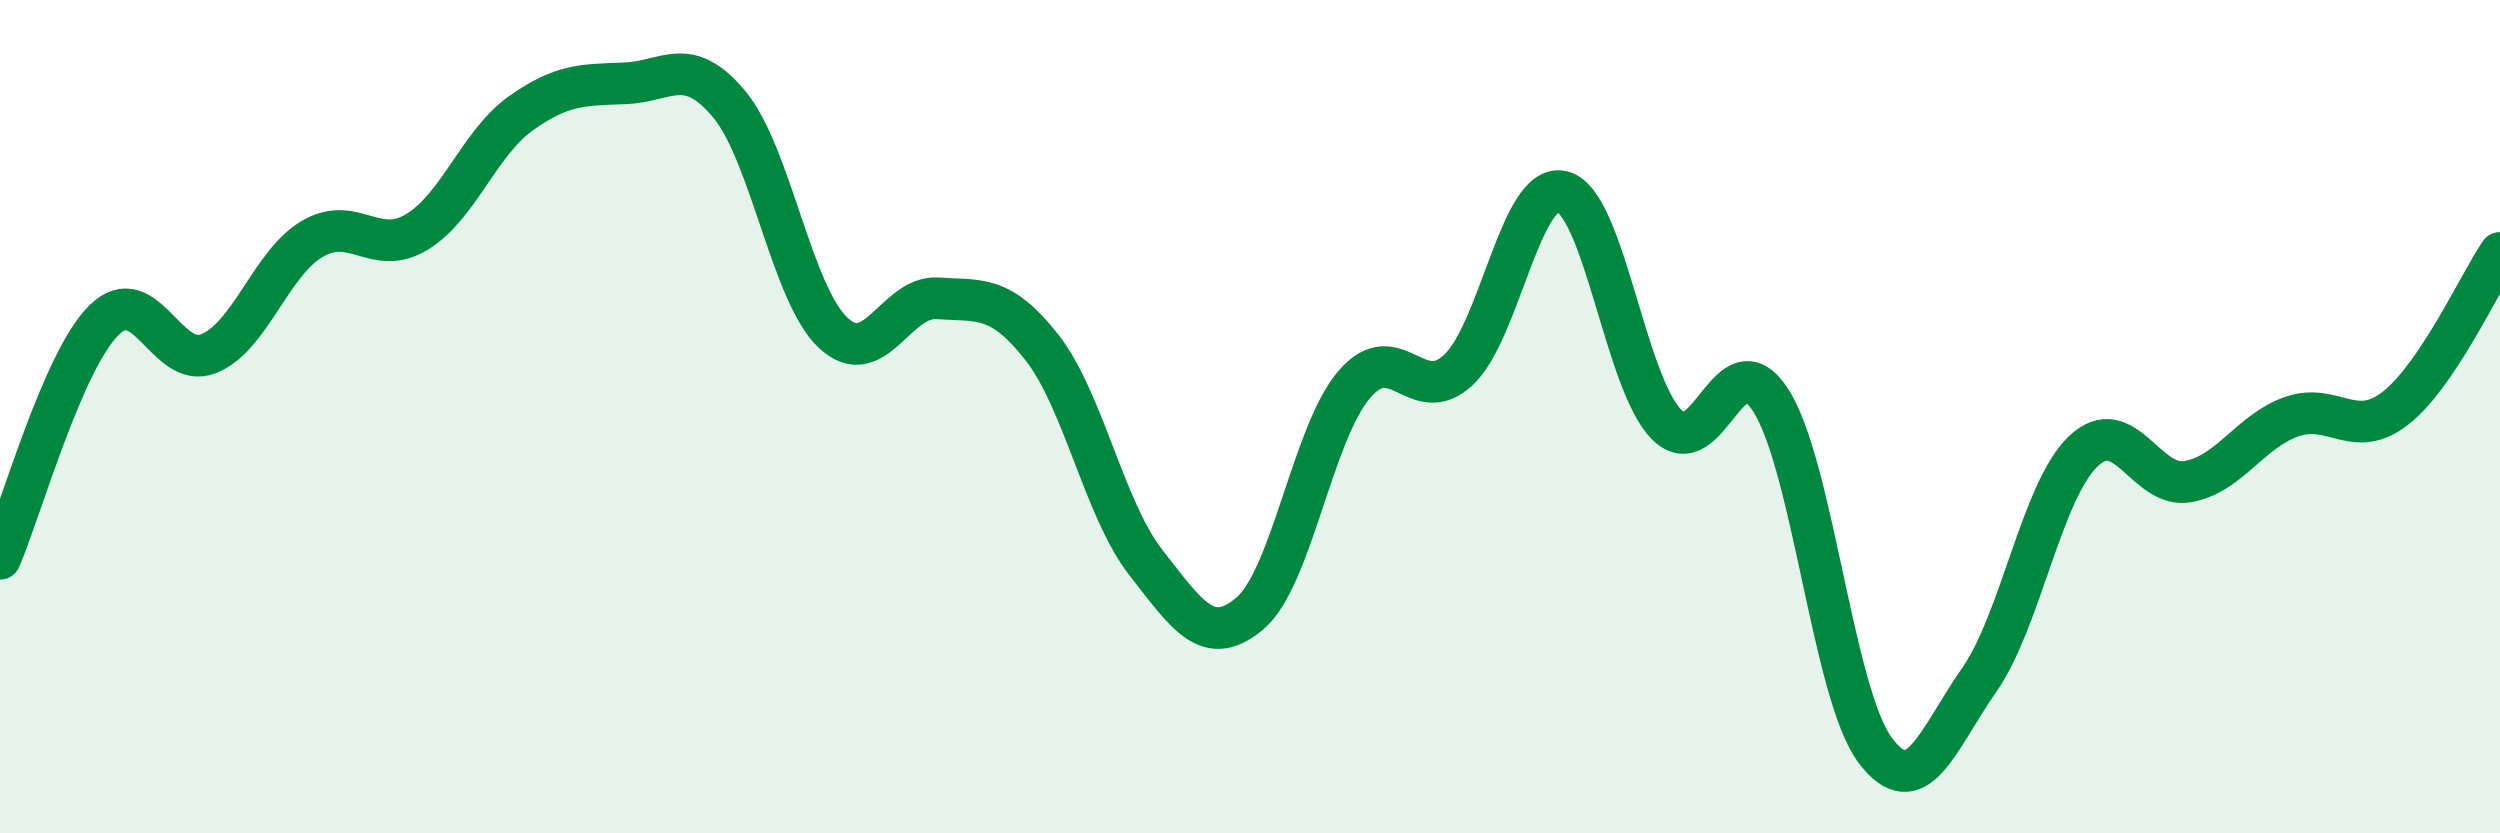 
    <svg width="60" height="20" viewBox="0 0 60 20" xmlns="http://www.w3.org/2000/svg">
      <path
        d="M 0,13.41 C 0.5,12.26 1.5,8.66 2.5,7.68 C 3.5,6.7 4,8.88 5,8.49 C 6,8.1 6.5,6.31 7.5,5.73 C 8.5,5.15 9,6.17 10,5.57 C 11,4.97 11.5,3.43 12.5,2.72 C 13.5,2.01 14,2.04 15,2 C 16,1.96 16.5,1.3 17.5,2.5 C 18.5,3.7 19,7.06 20,7.99 C 21,8.92 21.5,7.09 22.5,7.16 C 23.5,7.23 24,7.06 25,8.33 C 26,9.6 26.5,12.22 27.5,13.5 C 28.5,14.78 29,15.57 30,14.72 C 31,13.87 31.5,10.4 32.5,9.23 C 33.5,8.06 34,9.81 35,8.88 C 36,7.95 36.5,4.34 37.5,4.6 C 38.5,4.86 39,9.19 40,10.19 C 41,11.19 41.5,8.05 42.5,9.61 C 43.5,11.17 44,16.66 45,18 C 46,19.34 46.5,17.75 47.5,16.32 C 48.5,14.89 49,11.78 50,10.83 C 51,9.88 51.5,11.73 52.5,11.56 C 53.5,11.39 54,10.35 55,10 C 56,9.65 56.5,10.58 57.5,9.79 C 58.5,9 59.5,6.81 60,6.07L60 20L0 20Z"
        fill="#008740"
        opacity="0.1"
        stroke-linecap="round"
        stroke-linejoin="round"
      />
      <path
        d="M 0,13.41 C 0.5,12.26 1.5,8.66 2.5,7.68 C 3.5,6.7 4,8.88 5,8.49 C 6,8.1 6.5,6.31 7.5,5.73 C 8.5,5.15 9,6.17 10,5.57 C 11,4.97 11.5,3.43 12.5,2.72 C 13.5,2.01 14,2.04 15,2 C 16,1.96 16.5,1.3 17.5,2.5 C 18.5,3.7 19,7.06 20,7.99 C 21,8.92 21.5,7.09 22.5,7.16 C 23.5,7.23 24,7.06 25,8.33 C 26,9.6 26.5,12.22 27.5,13.5 C 28.5,14.78 29,15.57 30,14.72 C 31,13.87 31.5,10.4 32.5,9.23 C 33.5,8.06 34,9.81 35,8.88 C 36,7.95 36.5,4.34 37.5,4.6 C 38.5,4.86 39,9.19 40,10.19 C 41,11.19 41.5,8.05 42.5,9.61 C 43.5,11.17 44,16.66 45,18 C 46,19.34 46.5,17.75 47.5,16.32 C 48.5,14.89 49,11.78 50,10.83 C 51,9.88 51.5,11.73 52.5,11.56 C 53.5,11.39 54,10.35 55,10 C 56,9.65 56.5,10.58 57.5,9.79 C 58.5,9 59.5,6.81 60,6.07"
        stroke="#008740"
        stroke-width="1"
        fill="none"
        stroke-linecap="round"
        stroke-linejoin="round"
      />
    </svg>
  